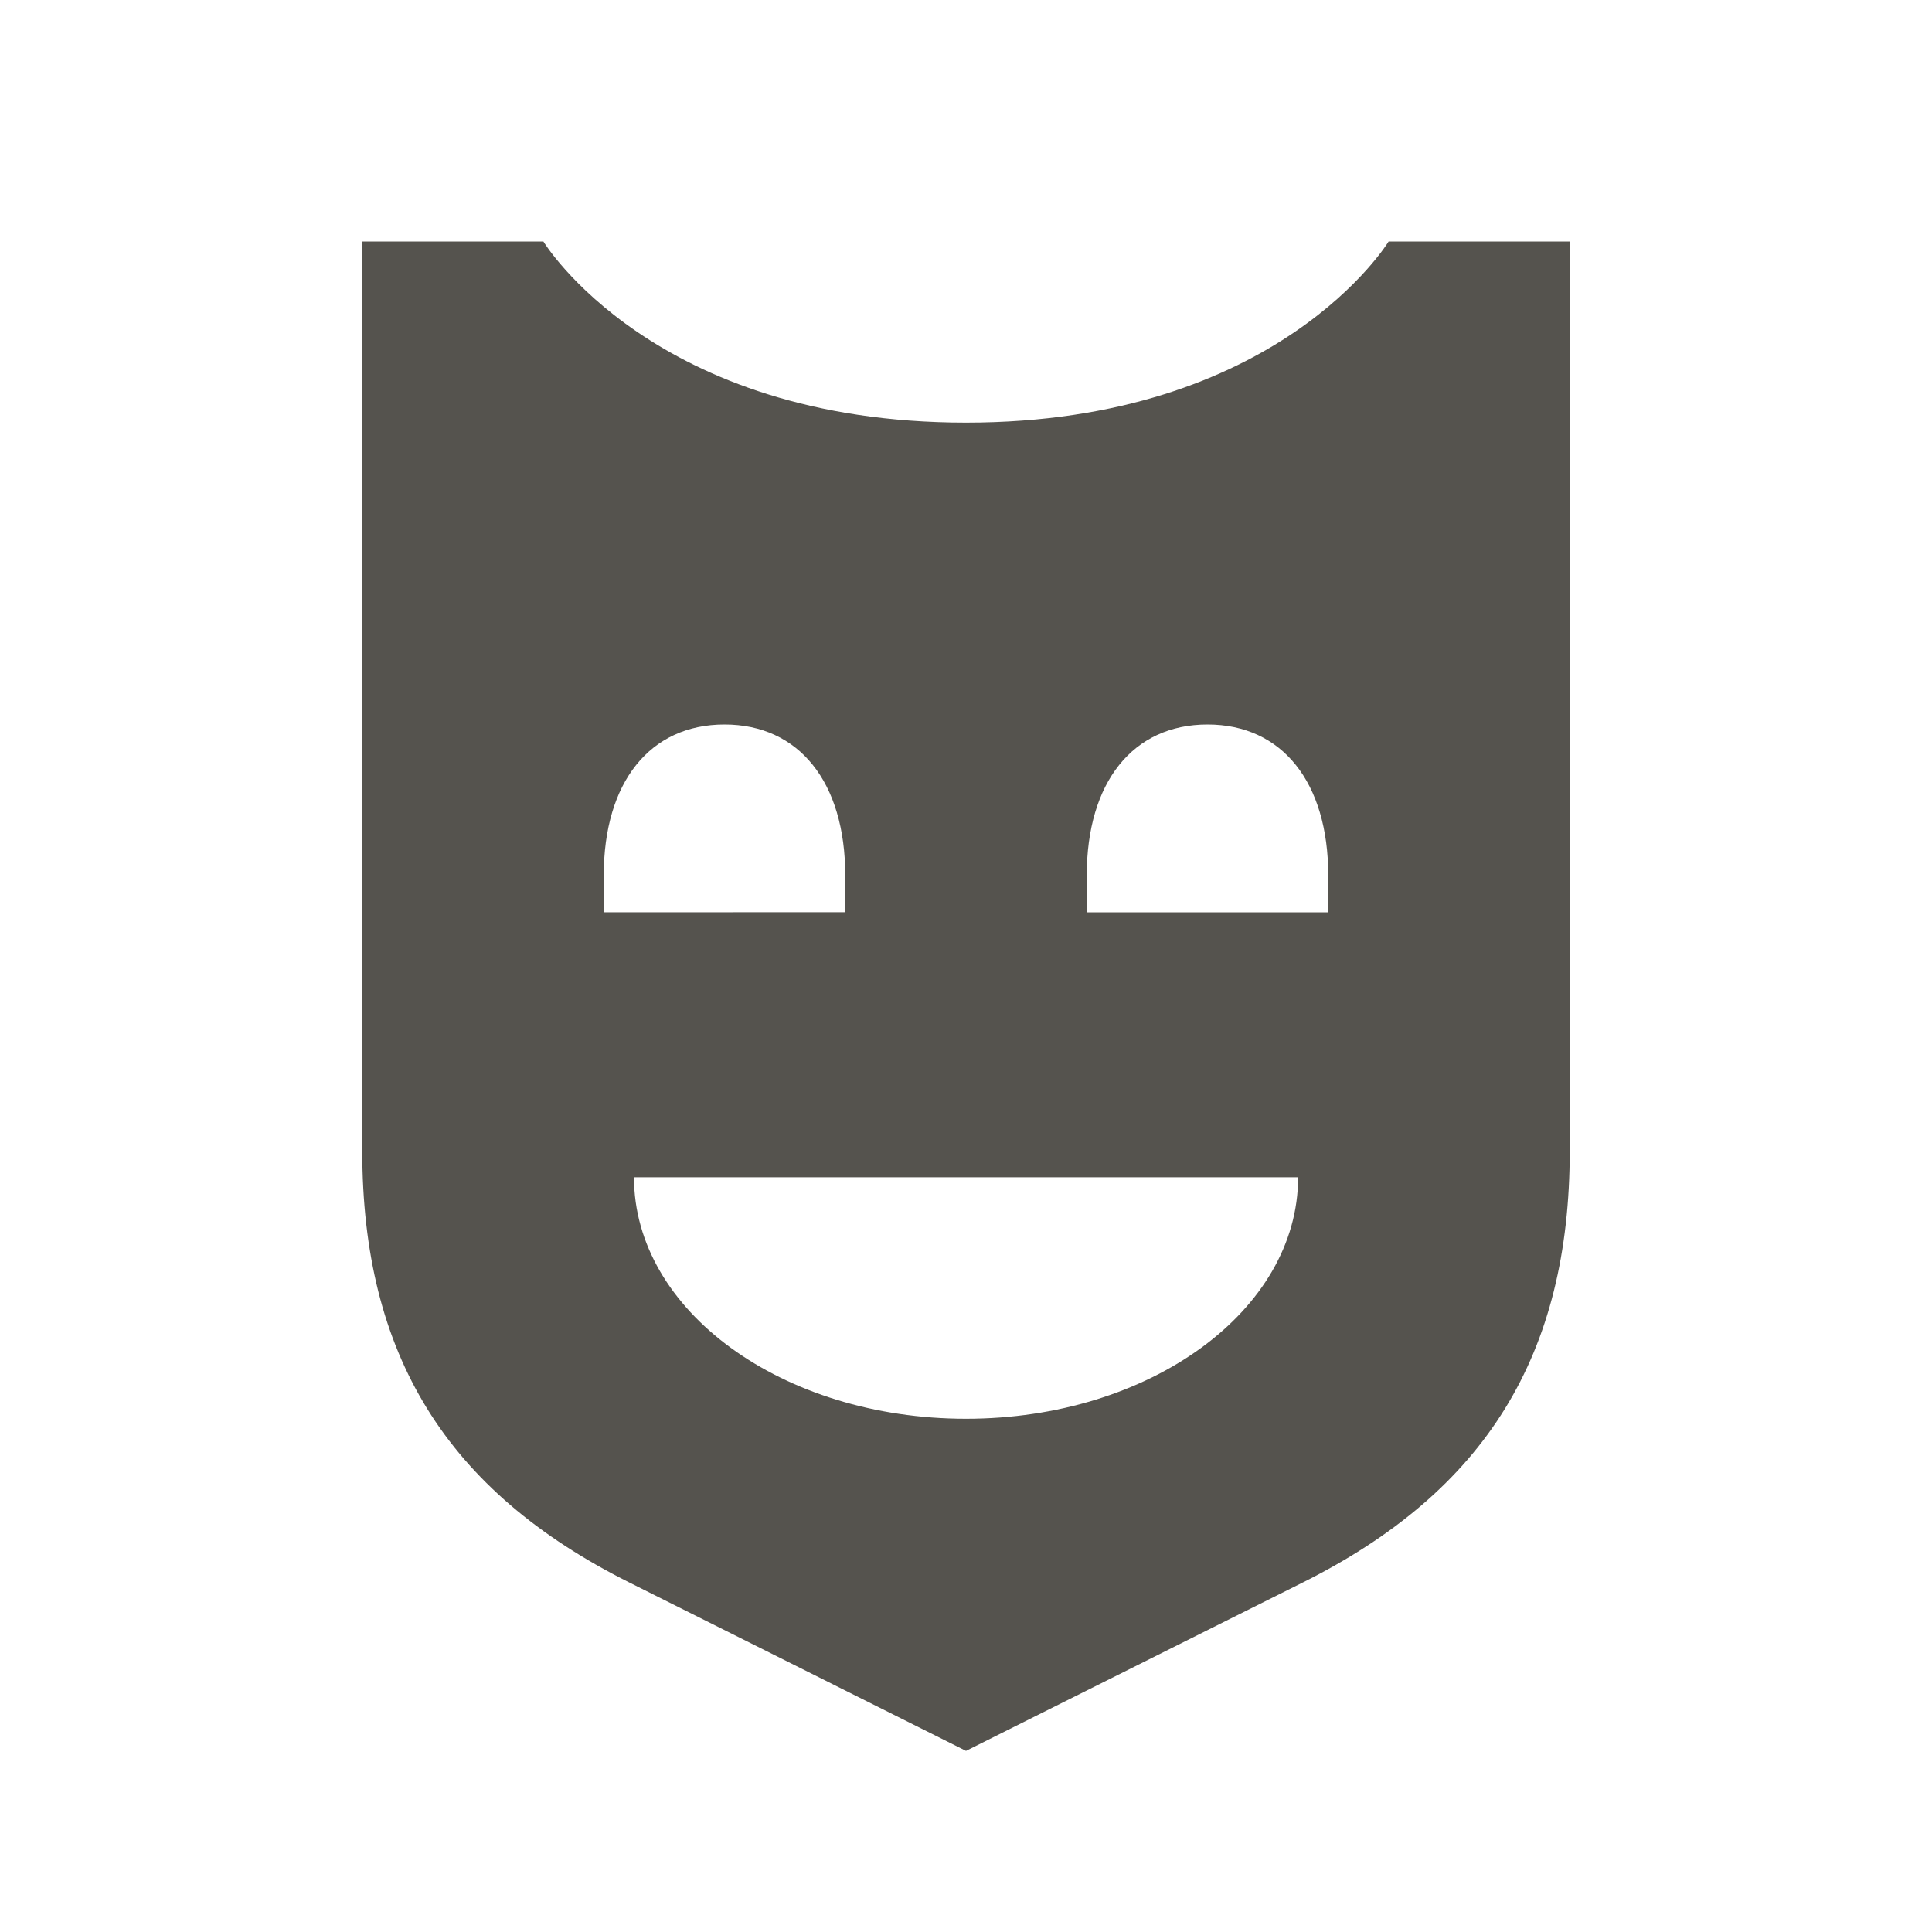 <svg xmlns="http://www.w3.org/2000/svg" viewBox="0 0 20 20" fill="#55534E"><path d="M14.375 2.5S13.238 4.375 10 4.375 5.625 2.5 5.625 2.5H3.75v9.41c0 2.115.872 3.524 2.763 4.471L10 18.125l3.488-1.744c1.893-.947 2.762-2.356 2.762-4.472V2.5zM6.25 9.444v-.382c0-.965.478-1.562 1.25-1.562s1.25.597 1.25 1.563v.38zM10 14.687c-1.9 0-3.437-1.118-3.437-2.5h6.875c0 1.382-1.538 2.5-3.438 2.5m3.75-5.243h-2.5v-.382c0-.965.478-1.562 1.25-1.562s1.25.597 1.25 1.563z" fill="#55534E"></path></svg>